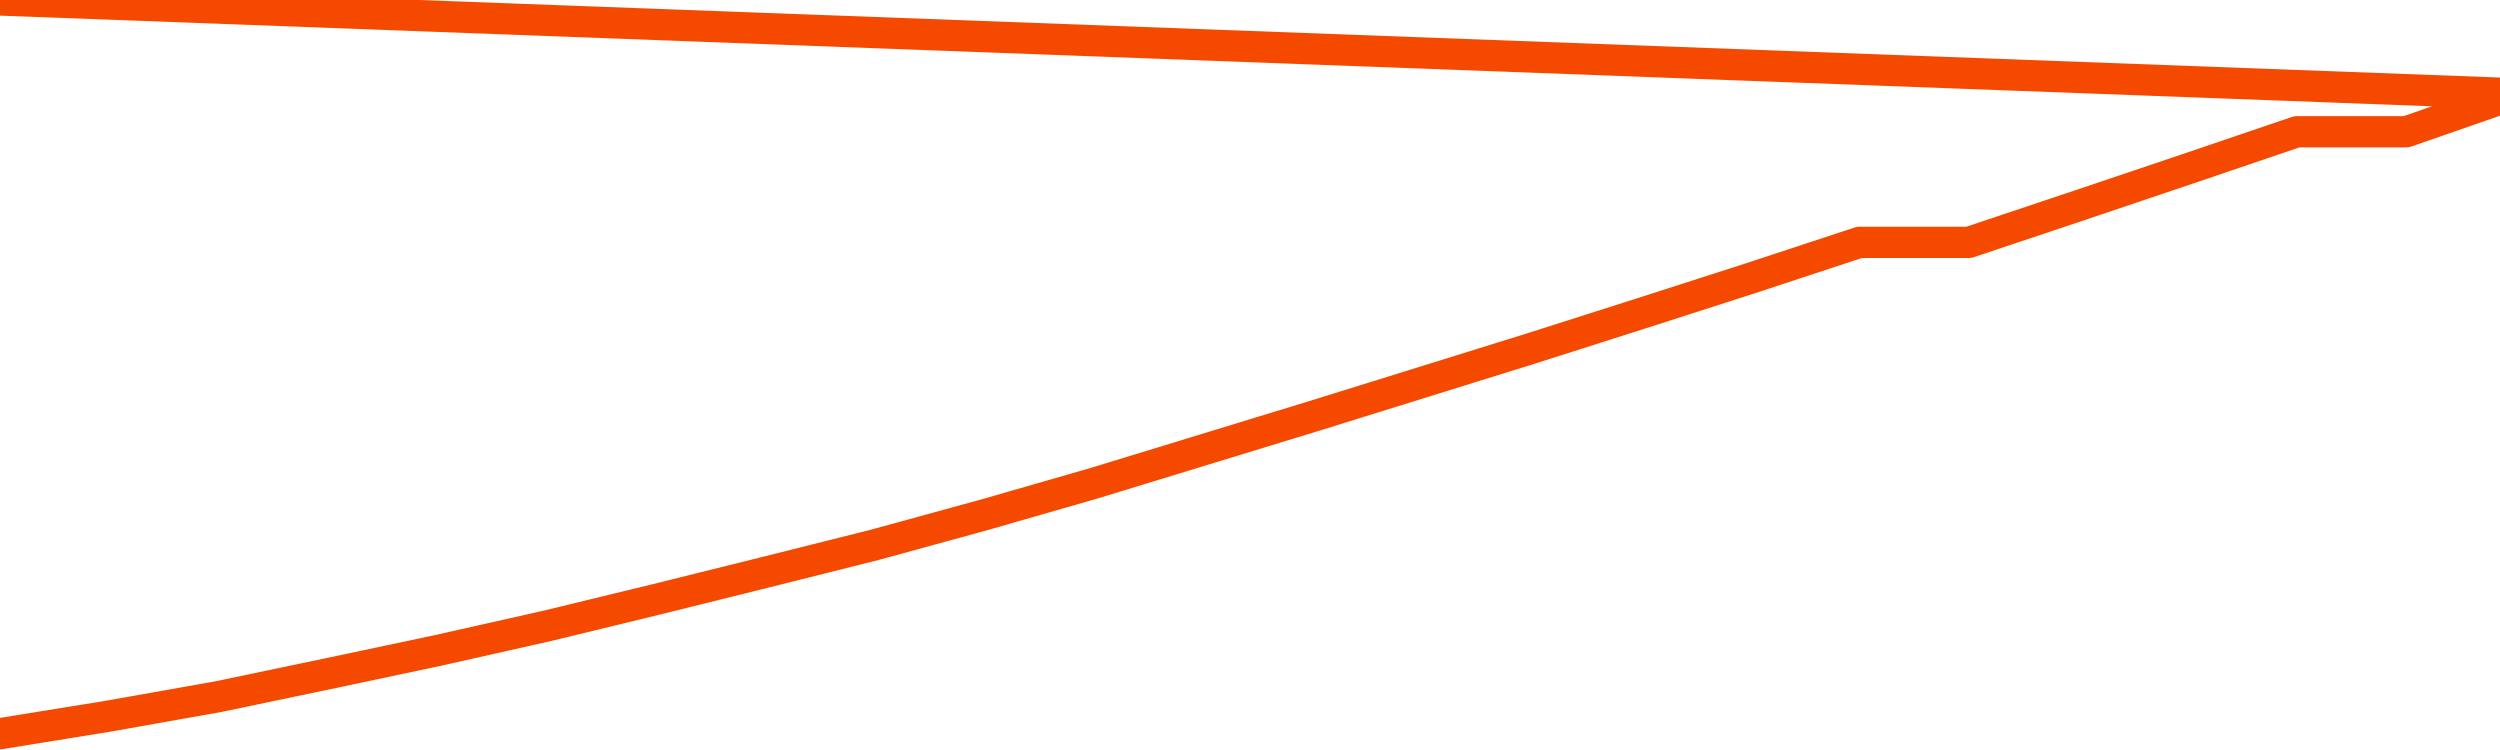       <svg
        version="1.1"
        xmlns="http://www.w3.org/2000/svg"
        width="80"
        height="24"
        viewBox="0 0 80 24">
        <path
          fill="url(#gradient)"
          fill-opacity="0.56"
          stroke="none"
          d="M 0,26 0.0,23.479 3.5,22.912 7.0,22.29 10.5,21.558 14.0,20.817 17.5,20.03 21.0,19.18 24.5,18.311 28.0,17.433 31.5,16.473 35.0,15.466 38.5,14.396 42.0,13.326 45.5,12.238 49.0,11.149 52.5,10.034 56.0,8.909 59.5,7.756 63.0,7.756 66.5,6.585 70.0,5.405 73.5,4.216 77.0,4.216 80.5,3.0 82,26 Z"
        />
        <path
          fill="none"
          stroke="#F64900"
          stroke-width="1"
          stroke-linejoin="round"
          stroke-linecap="round"
          d="M 0.0,23.479 3.5,22.912 7.0,22.29 10.5,21.558 14.0,20.817 17.5,20.03 21.0,19.18 24.5,18.311 28.0,17.433 31.5,16.473 35.0,15.466 38.5,14.396 42.0,13.326 45.5,12.238 49.0,11.149 52.5,10.034 56.0,8.909 59.5,7.756 63.0,7.756 66.5,6.585 70.0,5.405 73.5,4.216 77.0,4.216 80.5,3.0.join(' ') }"
        />
      </svg>
